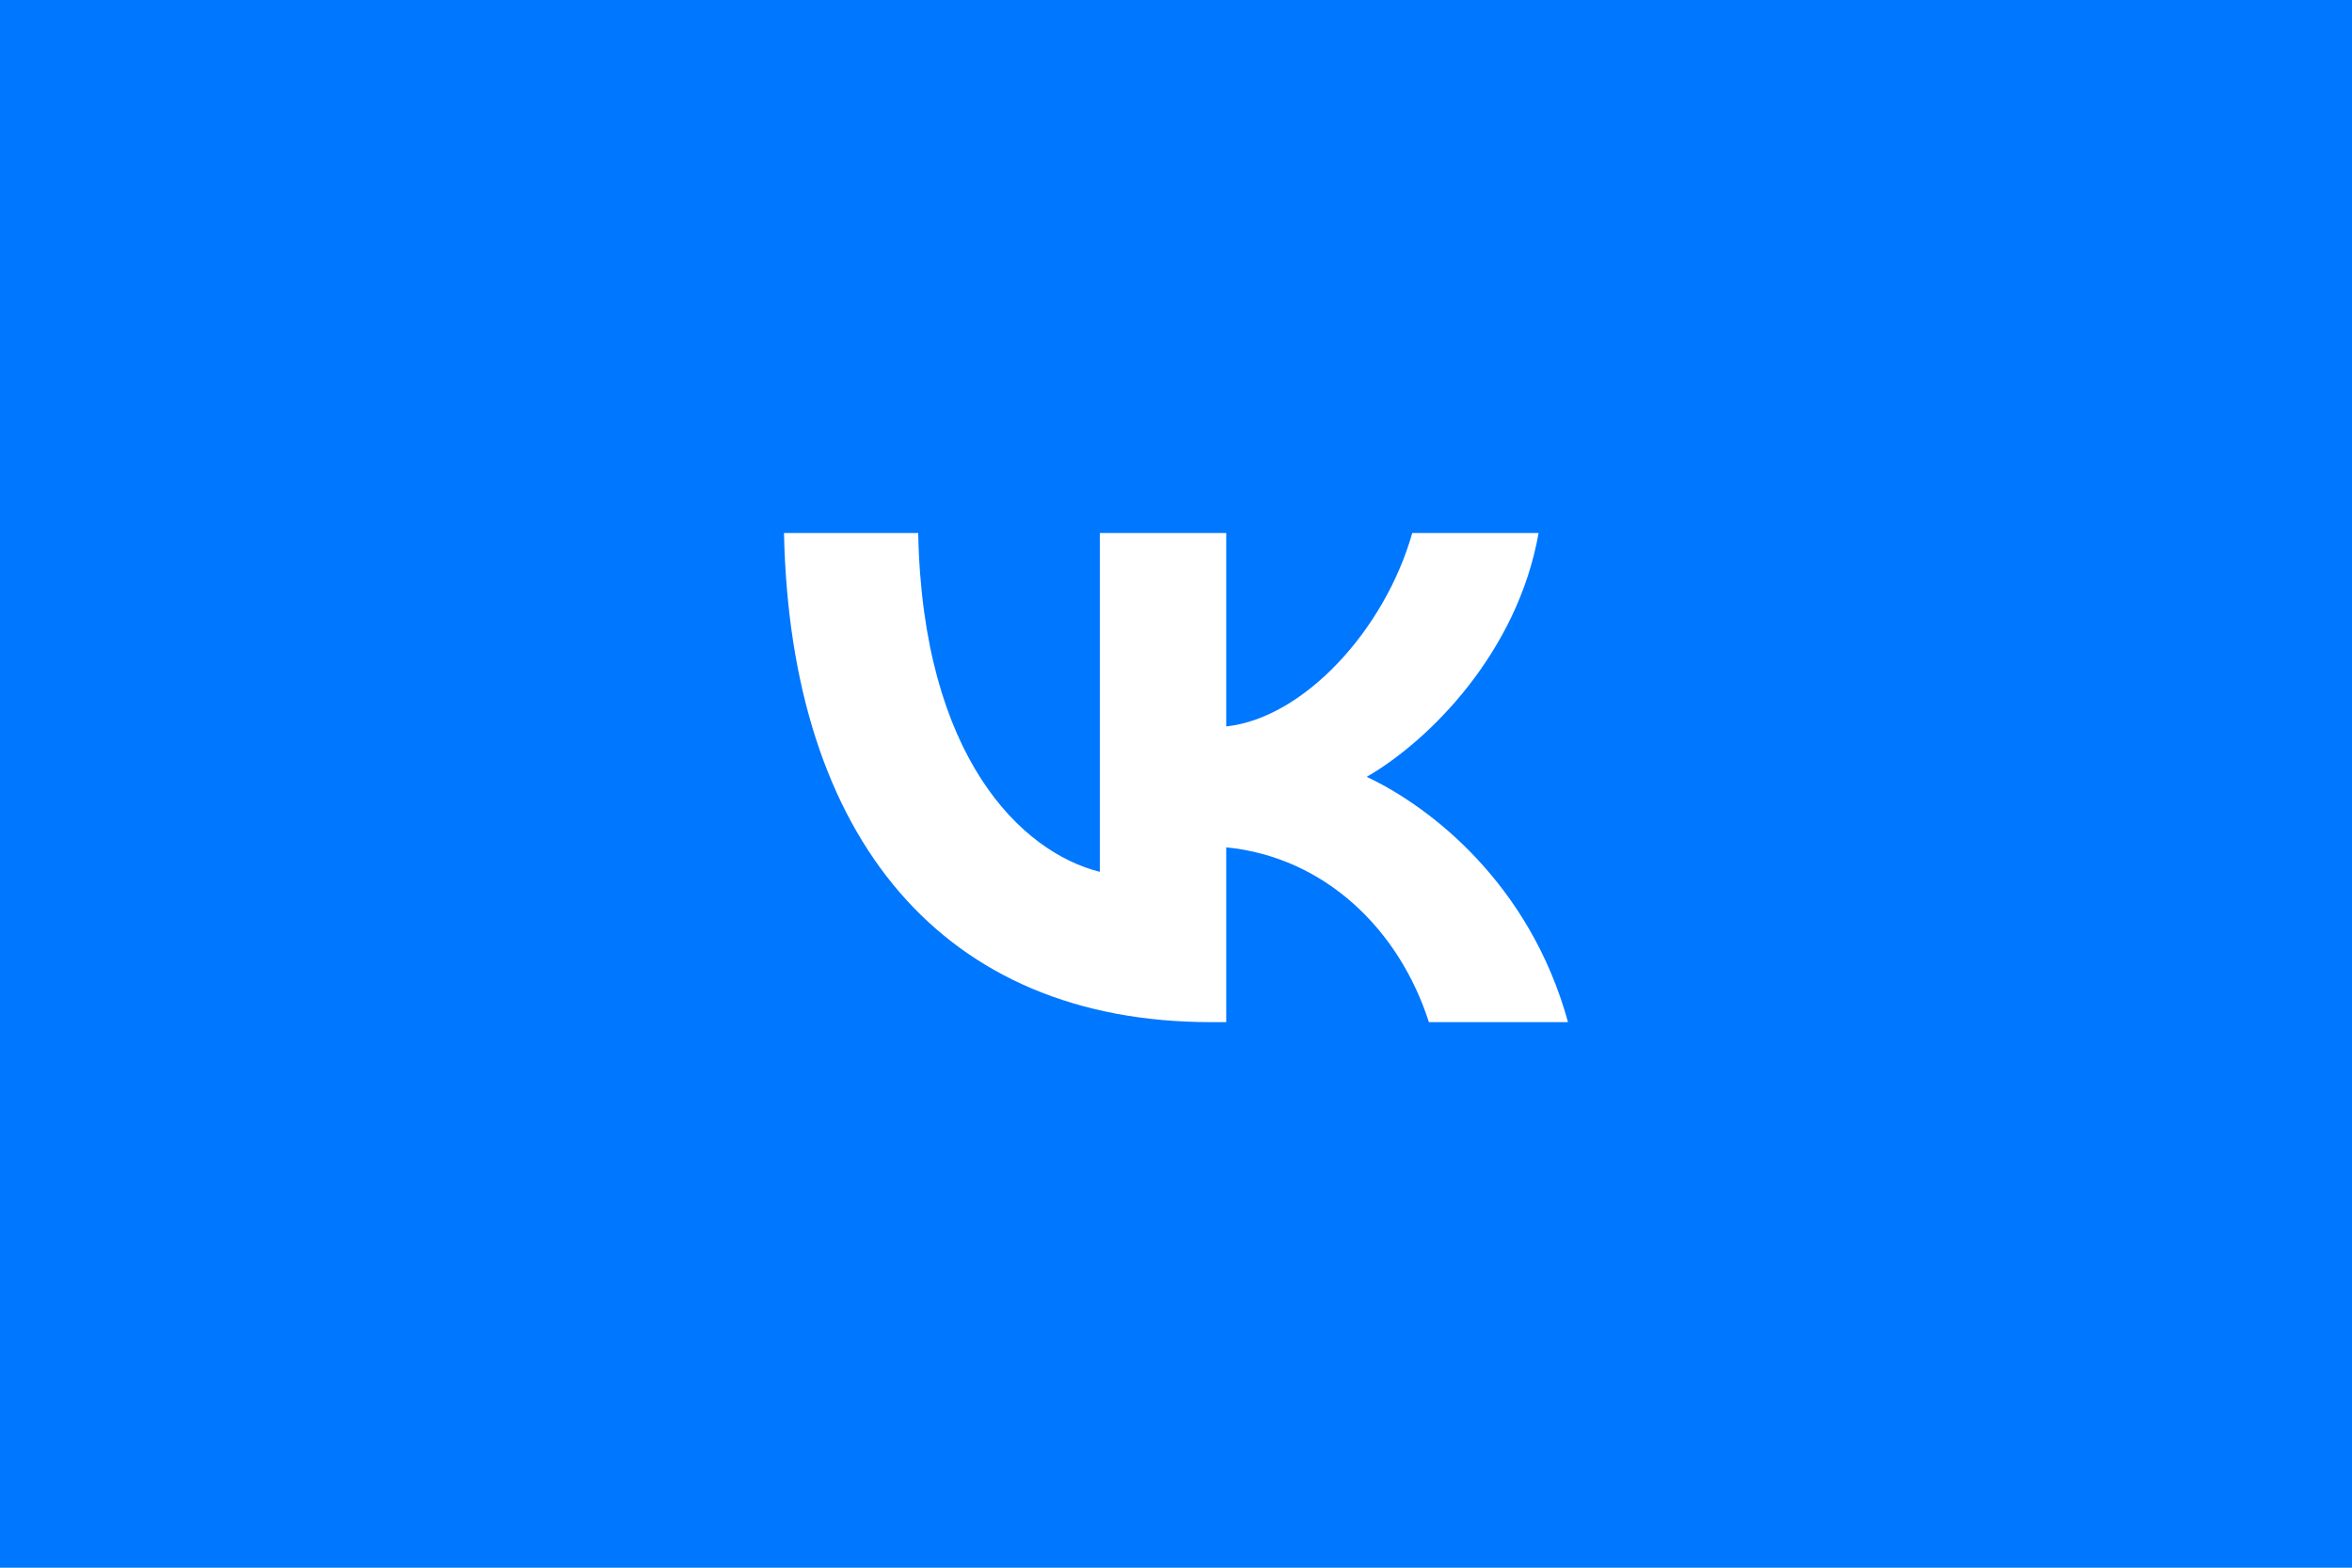 <?xml version="1.0" encoding="UTF-8"?> <svg xmlns="http://www.w3.org/2000/svg" width="36" height="24" viewBox="0 0 36 24" fill="none"><g clip-path="url(#clip0_703_240)"><path d="M120 80H0V0H120V80ZM12 8.16C12.098 12.837 14.436 15.648 18.536 15.648H18.769V12.972C20.275 13.122 21.414 14.224 21.871 15.648H24C23.415 13.519 21.878 12.342 20.919 11.893C21.878 11.338 23.227 9.989 23.55 8.16H21.616C21.196 9.644 19.953 10.994 18.769 11.121V8.16H16.834V13.347C15.635 13.047 14.121 11.592 14.054 8.16H12Z" fill="#0077FF"></path></g><defs><clipPath id="clip0_703_240"><rect width="36" height="24" fill="white"></rect></clipPath></defs></svg> 